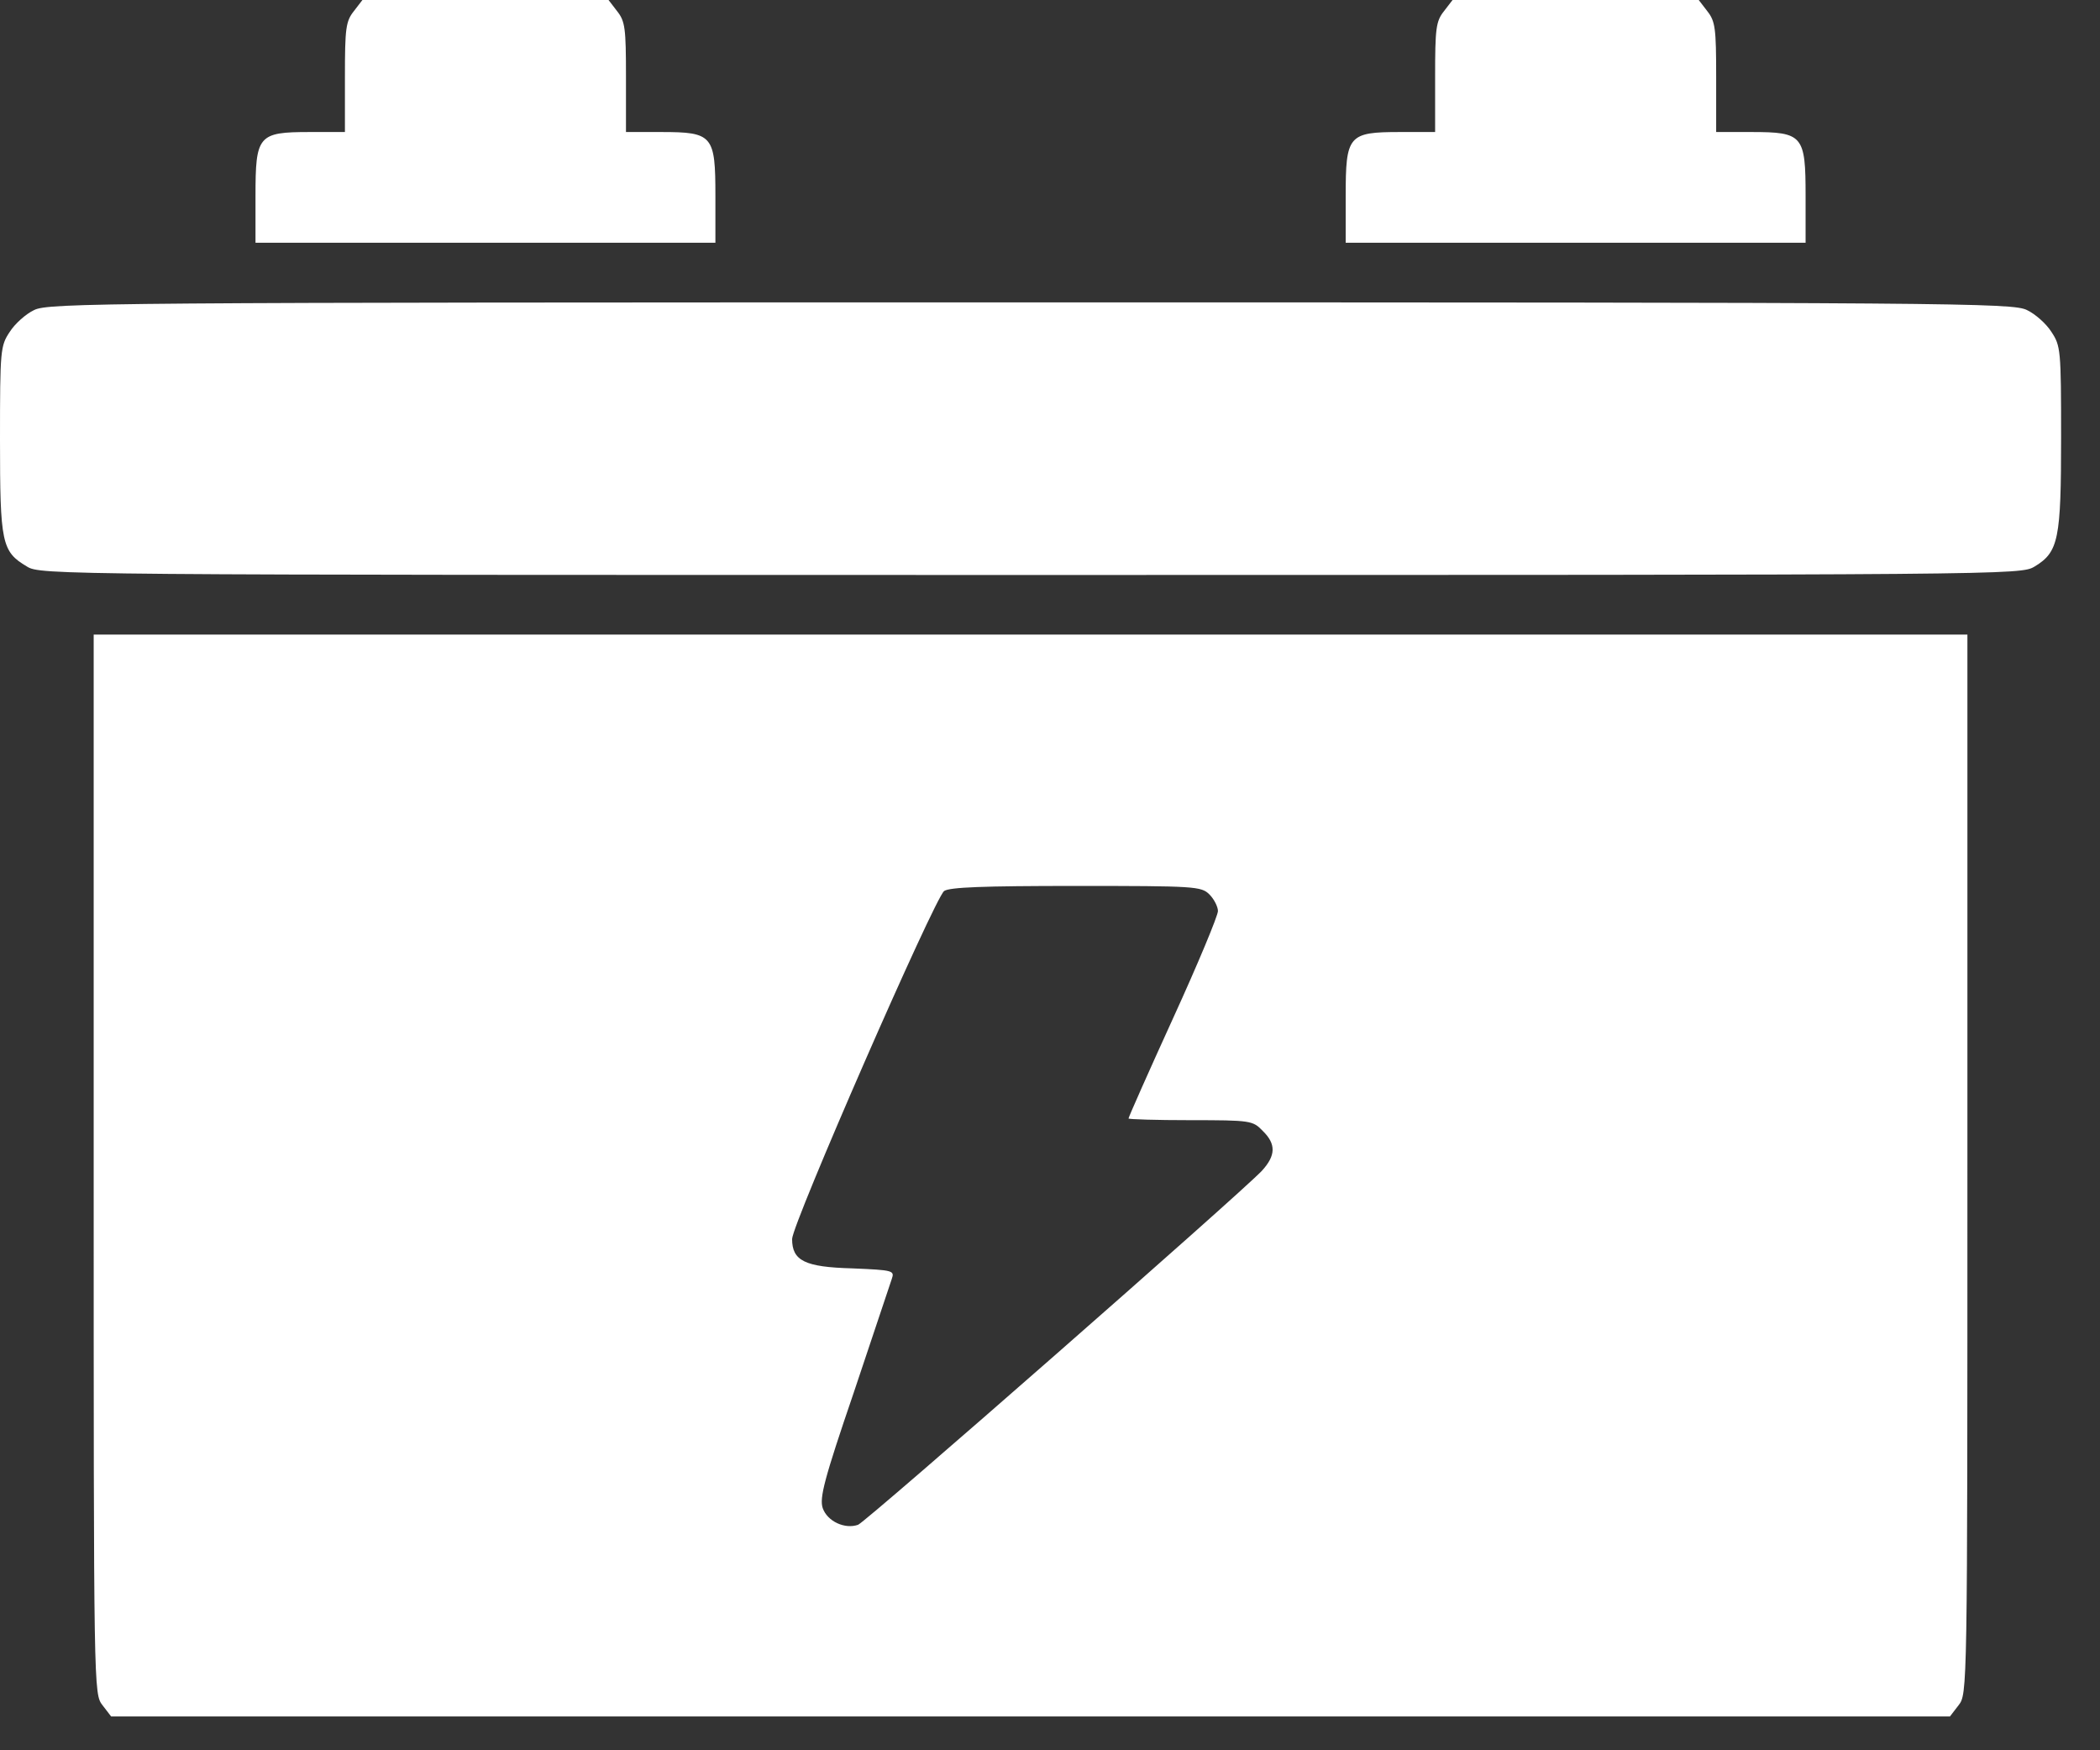 <svg width="36" height="30" viewBox="0 0 36 30" fill="none" xmlns="http://www.w3.org/2000/svg">
<rect x="0" y="0" width="36" height="30" fill="#333333" stroke="none"/>
<path d="M6.067 0.19C5.928 0.365 5.913 0.482 5.913 1.321V2.263H5.307C4.424 2.263 4.38 2.321 4.38 3.358V4.161H8.322H12.264V3.358C12.264 2.321 12.221 2.263 11.337 2.263H10.731V1.321C10.731 0.482 10.717 0.365 10.578 0.19L10.432 -2.67029e-05H8.322H6.213L6.067 0.19Z" fill="white"/>
<path d="M24.755 0.19C24.616 0.365 24.602 0.482 24.602 1.321V2.263H23.996C23.113 2.263 23.069 2.321 23.069 3.358V4.161H27.011H30.953V3.358C30.953 2.321 30.909 2.263 30.026 2.263H29.42V1.321C29.42 0.482 29.405 0.365 29.267 0.19L29.121 -2.67029e-05H27.011H24.901L24.755 0.19Z" fill="white"/>
<path d="M0.584 5.315C0.445 5.38 0.256 5.548 0.168 5.687C0.007 5.928 0 5.994 0 7.534C0 9.308 0.029 9.454 0.46 9.709C0.686 9.855 0.964 9.855 17.667 9.855C34.559 9.855 34.64 9.855 34.881 9.709C35.29 9.461 35.333 9.242 35.333 7.497C35.333 5.994 35.326 5.928 35.166 5.687C35.078 5.548 34.888 5.38 34.749 5.315C34.508 5.191 33.545 5.183 17.667 5.183C1.789 5.183 0.825 5.191 0.584 5.315Z" fill="white"/>
<path d="M1.606 19.959C1.606 29.033 1.606 29.033 1.759 29.23L1.905 29.42H17.667H33.428L33.574 29.23C33.727 29.033 33.727 29.033 33.727 19.959V10.877H17.667H1.606V19.959ZM20.733 15.331C20.813 15.411 20.879 15.542 20.879 15.615C20.879 15.696 20.536 16.521 20.112 17.448C19.689 18.375 19.346 19.149 19.346 19.171C19.346 19.185 19.82 19.2 20.404 19.2C21.441 19.2 21.477 19.207 21.645 19.382C21.879 19.609 21.872 19.806 21.631 20.069C21.251 20.47 14.856 26.077 14.71 26.135C14.484 26.215 14.184 26.077 14.104 25.85C14.046 25.675 14.126 25.361 14.637 23.865C14.966 22.886 15.258 22.01 15.287 21.923C15.338 21.777 15.316 21.77 14.608 21.74C13.797 21.718 13.579 21.609 13.579 21.237C13.579 20.981 16.017 15.404 16.185 15.272C16.28 15.207 16.849 15.185 18.448 15.185C20.492 15.185 20.594 15.192 20.733 15.331Z" fill="white"/>
</svg>
